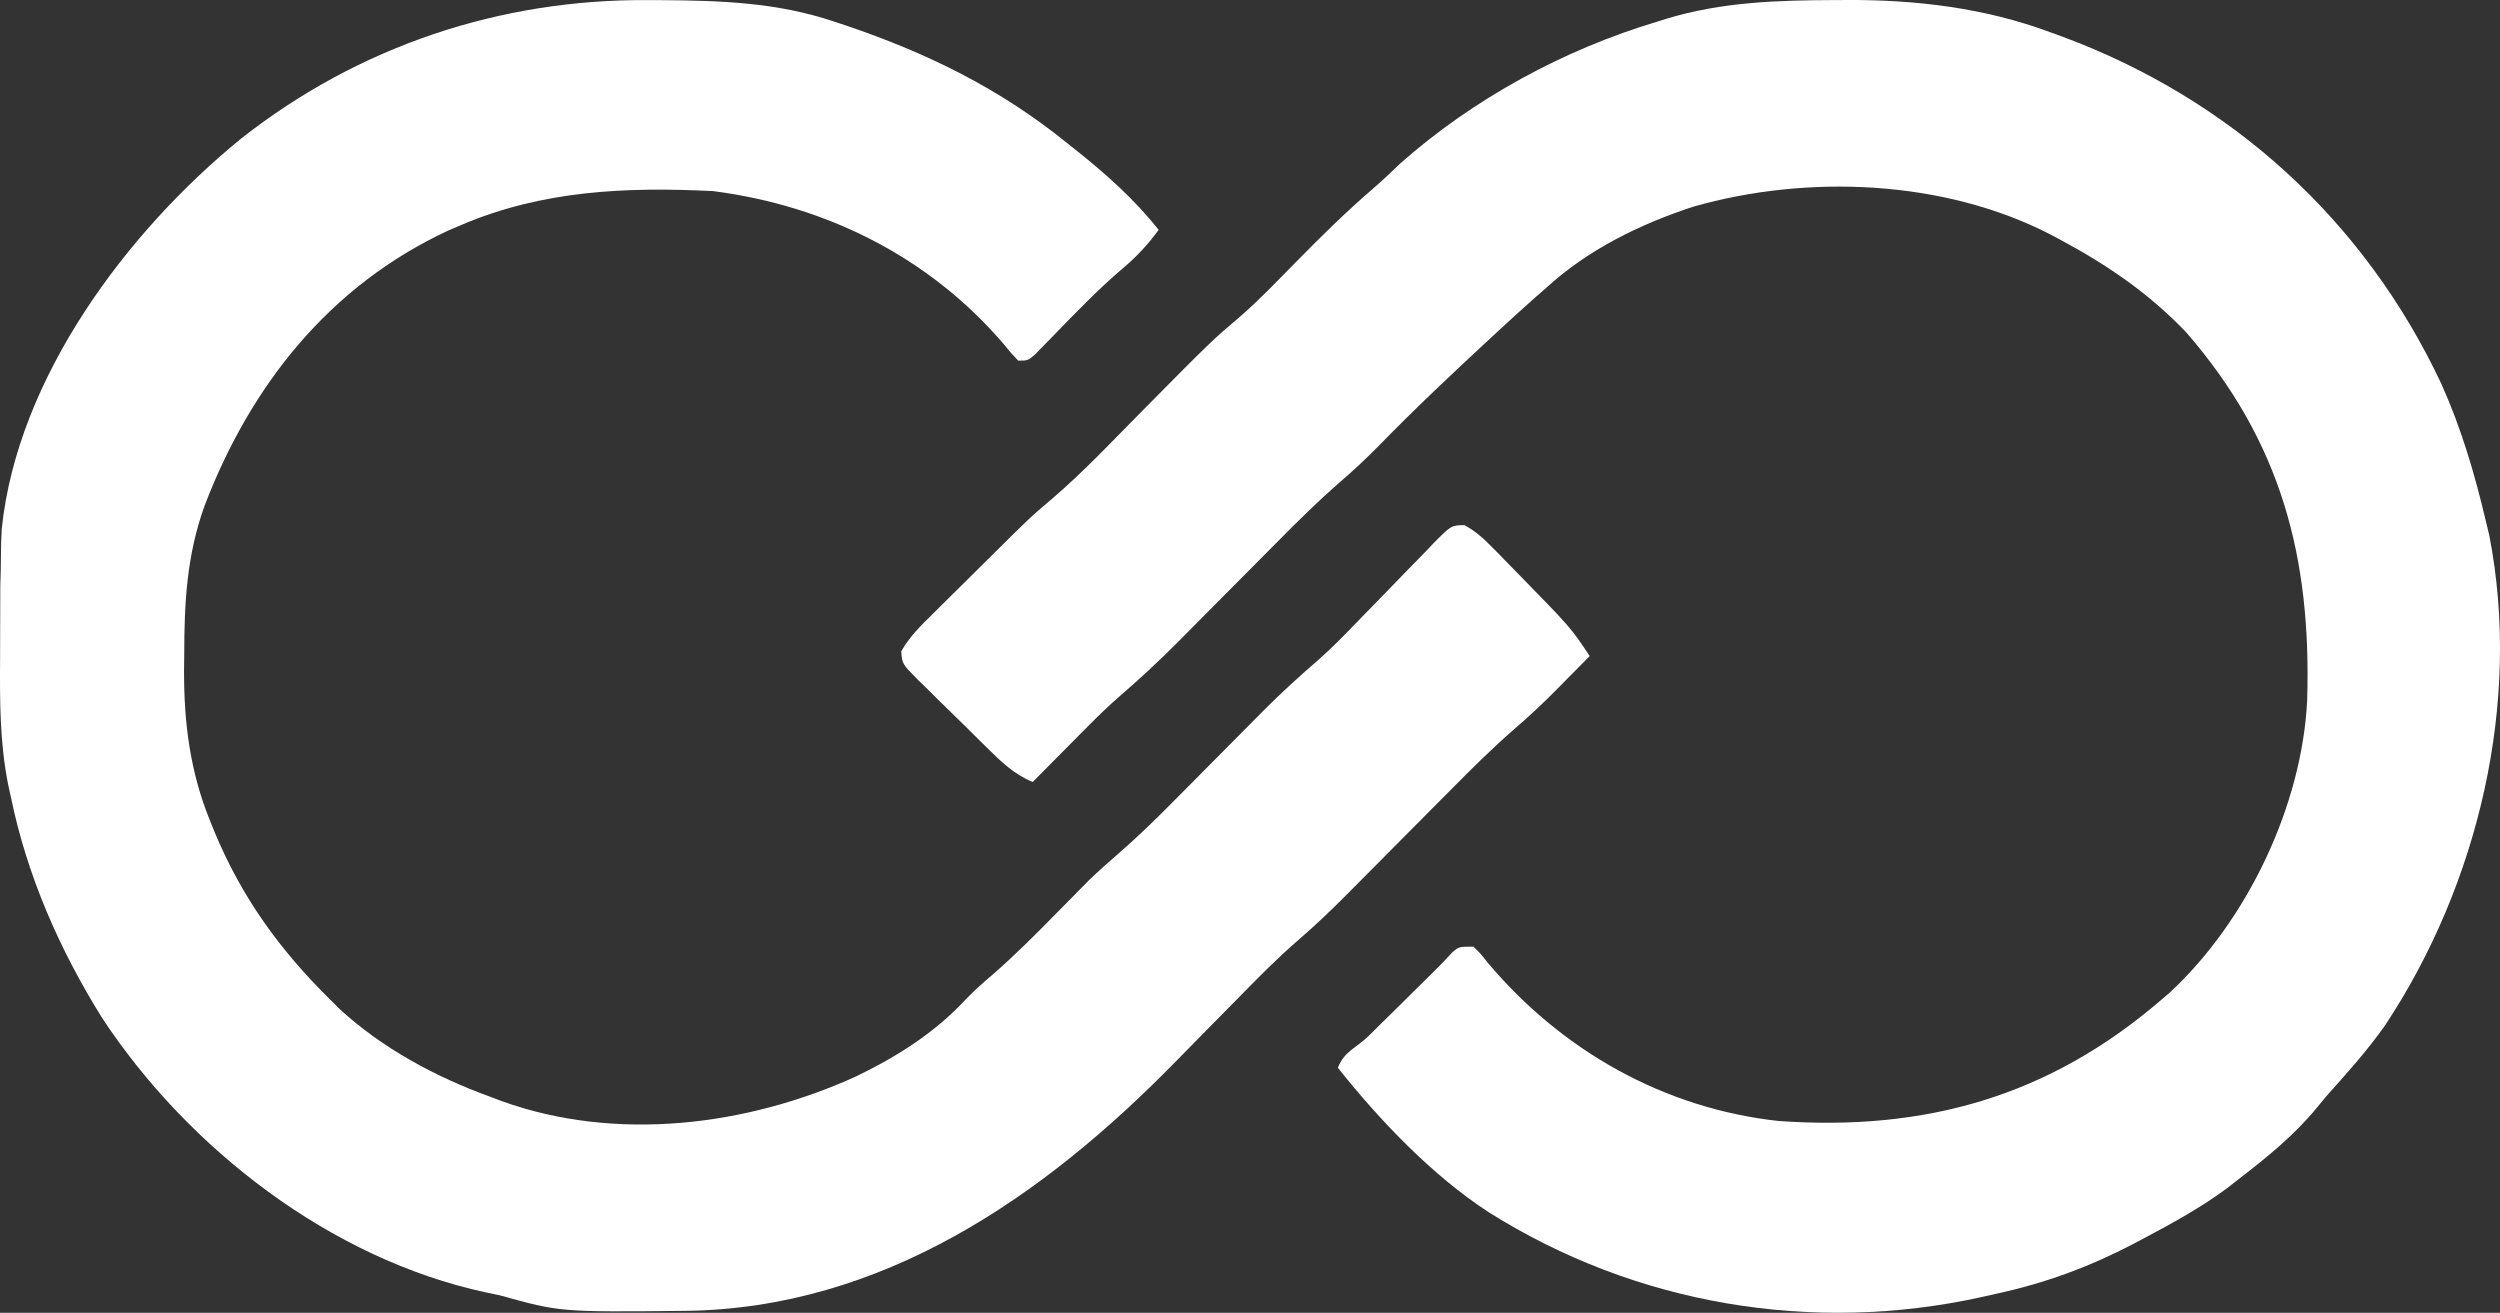 <?xml version="1.0" encoding="UTF-8" standalone="no"?>
<svg
   version="1.1"
   width="320.122"
   height="168.102"
   id="svg152"
   xmlns="http://www.w3.org/2000/svg"
   xmlns:svg="http://www.w3.org/2000/svg">
  <rect width="100%" height="100%" fill="#333333" stroke="none"/>
  <defs
     id="defs156" />
  <path
     d="m 234.952,0.013 1.376,-0.012 c 8.963,-0.049 17.729,0.984 26.183,4.12 l 1.559,0.563 c 21.661,8.049 38.728,23.546 48.552,44.492 2.53,5.64 4.253,11.456 5.666,17.465 l 0.465,1.931 c 4.163,21.365 -1.425,44.701 -13.327,62.694 -2.29,3.26 -4.955,6.207 -7.604,9.175 l -1.158,1.407 c -2.926,3.549 -6.368,6.338 -10.005,9.135 l -1.403,1.1 c -3.372,2.507 -6.987,4.494 -10.691,6.458 l -1.472,0.782 c -5.679,2.951 -11.264,5 -17.521,6.35 l -1.761,0.399 c -21.731,4.817 -44.404,0.99 -63.203,-10.861 -7.229,-4.707 -13.924,-11.731 -19.301,-18.491 0.947,-2.245 2.284,-2.427 4.009,-4.13 l 1.658,-1.646 1.736,-1.704 1.728,-1.712 c 1.059,-1.048 2.12,-2.096 3.182,-3.141 0.796,-0.784 1.576,-1.585 2.322,-2.416 0.868,-0.755 0.868,-0.755 2.729,-0.755 0.891,0.867 0.891,0.867 1.861,2.093 9.479,11.251 22.566,18.635 37.21,20.233 18.742,1.331 34.609,-3.122 48.994,-15.504 l 1.136,-0.976 c 9.899,-9.203 16.881,-23.885 17.556,-37.357 0.56,-18.306 -3.309,-33.116 -15.475,-47.135 -4.743,-4.968 -10.036,-8.596 -16.047,-11.822 l -1.294,-0.694 c -13.625,-7.044 -31.144,-7.764 -45.782,-3.593 -6.846,2.244 -13.529,5.514 -18.856,10.412 l -1.357,1.182 c -1.637,1.443 -3.243,2.917 -4.845,4.399 l -1.113,1.028 c -4.785,4.428 -9.519,8.894 -14.073,13.561 -1.634,1.663 -3.31,3.233 -5.082,4.749 -2.697,2.351 -5.222,4.844 -7.736,7.388 l -1.403,1.41 c -1.465,1.473 -2.929,2.948 -4.392,4.423 -1.93,1.946 -3.862,3.891 -5.795,5.833 l -1.314,1.33 c -2.455,2.467 -4.977,4.807 -7.613,7.079 -1.301,1.134 -2.533,2.321 -3.748,3.547 l -1.308,1.314 -1.308,1.324 -1.366,1.375 c -1.096,1.104 -2.191,2.209 -3.285,3.315 -2.394,-0.984 -4.053,-2.603 -5.865,-4.395 l -0.953,-0.936 c -0.661,-0.652 -1.32,-1.306 -1.978,-1.961 -1.01,-1.003 -2.032,-1.994 -3.054,-2.985 -0.641,-0.636 -1.282,-1.272 -1.922,-1.909 l -0.932,-0.895 c -2.013,-2.04 -2.013,-2.04 -2.13,-3.646 1.076,-1.911 2.568,-3.357 4.123,-4.876 l 1.046,-1.043 c 0.732,-0.728 1.467,-1.454 2.204,-2.178 1.113,-1.093 2.219,-2.193 3.324,-3.295 5.77,-5.73 5.77,-5.73 8.577,-8.112 4.073,-3.478 7.75,-7.41 11.514,-11.214 9.006,-9.101 9.006,-9.101 12.797,-12.315 2.47,-2.175 4.741,-4.566 7.048,-6.91 3.178,-3.229 6.368,-6.382 9.808,-9.332 1.188,-1.024 2.313,-2.106 3.448,-3.188 9.348,-8.287 20.999,-14.615 32.947,-18.179 l 1.174,-0.369 c 7.096,-2.147 14.185,-2.357 21.539,-2.383 z"
     fill="#FAFAFB"
     id="path4"
     style="fill:#ffffff;stroke-width:0.62" />
  <path
     d="m 83.088,0.013 1.576,0.007 c 7.614,0.048 14.872,0.29 22.146,2.745 l 1.583,0.524 c 10.4,3.531 19.611,8.049 28.185,14.98 l 0.972,0.771 c 3.977,3.158 7.644,6.4 10.811,10.392 -1.353,1.861 -2.785,3.408 -4.535,4.884 -3.211,2.723 -6.115,5.753 -9.044,8.773 l -1.184,1.206 -1.066,1.097 c -0.916,0.785 -0.916,0.785 -2.156,0.785 -0.875,-0.911 -0.875,-0.911 -1.899,-2.171 -9.536,-11.118 -22.716,-17.679 -37.172,-19.535 -11.145,-0.557 -21.893,-0.088 -32.249,4.341 l -1.633,0.695 c -15.248,7.085 -25.338,19.847 -31.236,35.275 -2.276,6.34 -2.593,12.38 -2.597,19.07 l -0.023,2.074 c -0.012,6.652 0.778,12.863 3.279,19.051 l 0.574,1.432 c 3.522,8.493 8.37,15.192 14.892,21.63 l 1.134,1.131 c 5.488,5.058 12.366,8.754 19.332,11.272 l 1.463,0.555 c 14.665,5.278 31.402,3.191 45.37,-3.16 5.253,-2.536 10.127,-5.613 14.102,-9.918 1.064,-1.102 2.171,-2.085 3.339,-3.075 2.904,-2.519 5.591,-5.228 8.285,-7.968 0.942,-0.958 1.885,-1.914 2.83,-2.868 l 1.243,-1.265 c 1.265,-1.214 2.553,-2.363 3.88,-3.509 2.477,-2.153 4.802,-4.422 7.107,-6.758 l 1.236,-1.243 c 1.288,-1.296 2.575,-2.594 3.861,-3.893 1.697,-1.714 3.396,-3.425 5.097,-5.136 l 1.15,-1.165 c 2.295,-2.308 4.675,-4.47 7.138,-6.597 1.794,-1.592 3.453,-3.3 5.114,-5.029 0.707,-0.724 1.414,-1.447 2.122,-2.171 1.095,-1.122 2.188,-2.246 3.274,-3.377 1.063,-1.104 2.135,-2.197 3.209,-3.29 l 0.983,-1.037 c 2.256,-2.272 2.256,-2.272 3.944,-2.294 1.306,0.725 2.224,1.492 3.273,2.558 l 1.182,1.19 1.229,1.269 1.259,1.281 c 6.653,6.808 6.653,6.808 9.09,10.464 -1.135,1.152 -2.272,2.301 -3.411,3.45 l -0.95,0.965 c -1.733,1.743 -3.501,3.406 -5.37,5.004 -2.744,2.391 -5.309,4.932 -7.867,7.52 l -1.445,1.452 c -1.51,1.517 -3.017,3.036 -4.524,4.556 -1.988,2.004 -3.978,4.007 -5.969,6.008 l -1.355,1.371 c -2.045,2.054 -4.107,4.046 -6.305,5.936 -2.789,2.405 -5.349,5.01 -7.922,7.642 -1.041,1.054 -2.082,2.109 -3.123,3.163 -1.612,1.635 -3.223,3.272 -4.828,4.914 -16.915,17.286 -37.542,31.558 -62.73,31.868 -16.035,0.16 -16.035,0.16 -23.741,-1.986 l -1.831,-0.385 C 42.384,161.223 24.09,147.08 13.074,130.344 7.618,121.595 3.446,112.108 1.38,101.993 l -0.344,-1.559 C -0.027,95.044 -0.029,89.724 0.012,84.254 c 0.011,-1.582 0.013,-3.165 0.013,-4.747 0.003,-1.008 0.007,-2.016 0.011,-3.023 l 0.002,-1.431 c 0.131,-3.022 0.026,-4.842 0.187,-7.346 C 2.227,48.391 16.232,29.66 30.895,17.73 45.956,5.89 64.051,-0.138 83.088,0.013 Z"
     fill="#fafafb"
     id="path6"
     style="fill:#ffffff;fill-opacity:1;stroke-width:0.62" />
</svg>
